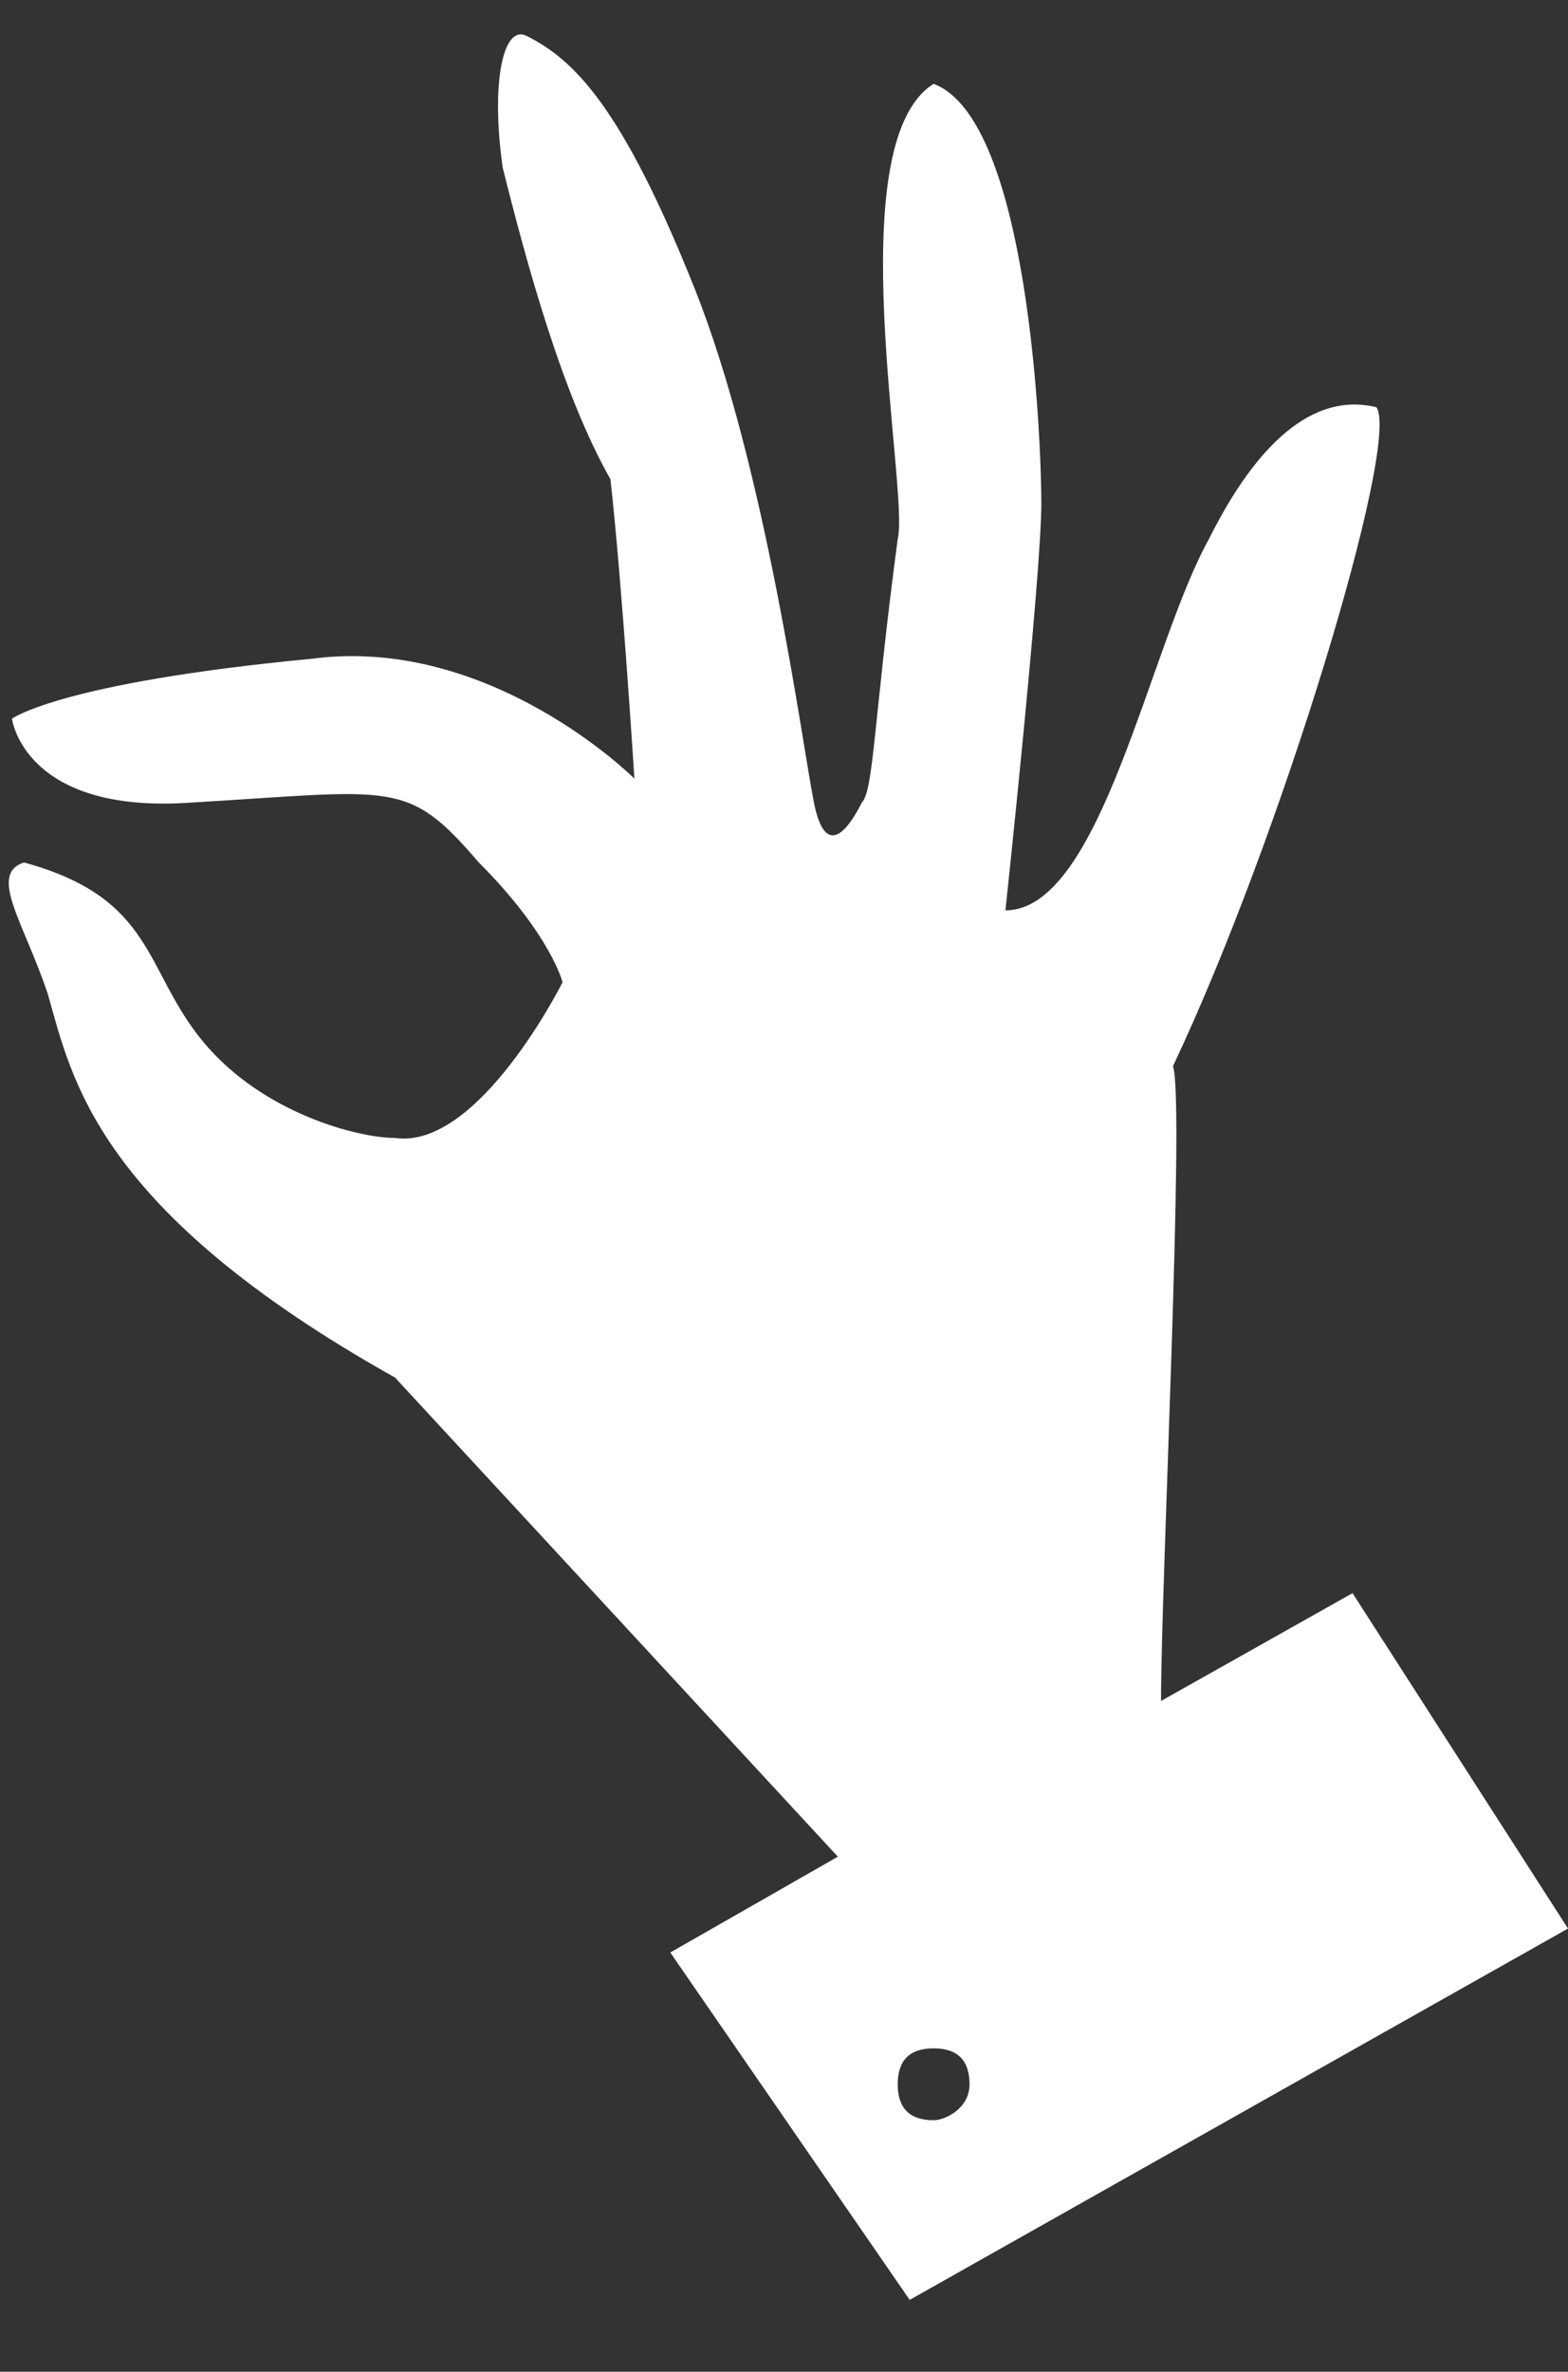 <?xml version="1.0" encoding="utf-8"?>
<!-- Generator: Adobe Illustrator 19.0.0, SVG Export Plug-In . SVG Version: 6.00 Build 0)  -->
<svg version="1.1" id="Layer_1" xmlns="http://www.w3.org/2000/svg" xmlns:xlink="http://www.w3.org/1999/xlink" x="0px" y="0px"
	 width="13.1px" height="19.8px" viewBox="-202 131.7 13.1 19.8" style="enable-background:new -202 131.7 13.1 19.8;"
	 xml:space="preserve">
<rect x="-202" y="131.7" width="13.1" height="19.8" fill="#333333" stroke="none"/>
<style type="text/css">
	.st0{fill:#FFFFFF;}
</style>
<path class="st0" d="M-190.7,145l-1.6,0.9c0-1,0.2-5,0.1-5.3c0.9-1.9,1.9-5.2,1.7-5.5c-0.4-0.1-0.9,0.1-1.4,1.1
	c-0.5,0.9-0.9,3.1-1.7,3.1c0,0,0.3-2.8,0.3-3.4c0-0.5-0.1-3.2-0.9-3.5c-0.8,0.5-0.2,3.4-0.3,3.8c-0.2,1.5-0.2,2.1-0.3,2.2
	c-0.1,0.2-0.3,0.5-0.4,0c-0.1-0.5-0.4-2.8-1-4.3c-0.6-1.5-1-1.9-1.4-2.1c-0.2-0.1-0.3,0.4-0.2,1.1c0.2,0.8,0.5,1.9,0.9,2.6
	c0.1,0.9,0.2,2.5,0.2,2.5s-1.2-1.2-2.7-1c-2.1,0.2-2.5,0.5-2.5,0.5s0.1,0.8,1.5,0.7c1.7-0.1,1.8-0.2,2.4,0.5c0.6,0.6,0.7,1,0.7,1
	s-0.7,1.4-1.4,1.3c-0.3,0-1.1-0.2-1.6-0.8c-0.5-0.6-0.4-1.2-1.5-1.5c-0.3,0.1,0,0.5,0.2,1.1c0.2,0.7,0.4,1.8,2.9,3.2l3.7,4l0,0
	l-1.4,0.8l2,2.9l5.5-3.1L-190.7,145z M-194.2,149.4c-0.2,0-0.3-0.1-0.3-0.3c0-0.2,0.1-0.3,0.3-0.3c0.2,0,0.3,0.1,0.3,0.3
	C-193.9,149.3-194.1,149.4-194.2,149.4z"/>
</svg>
